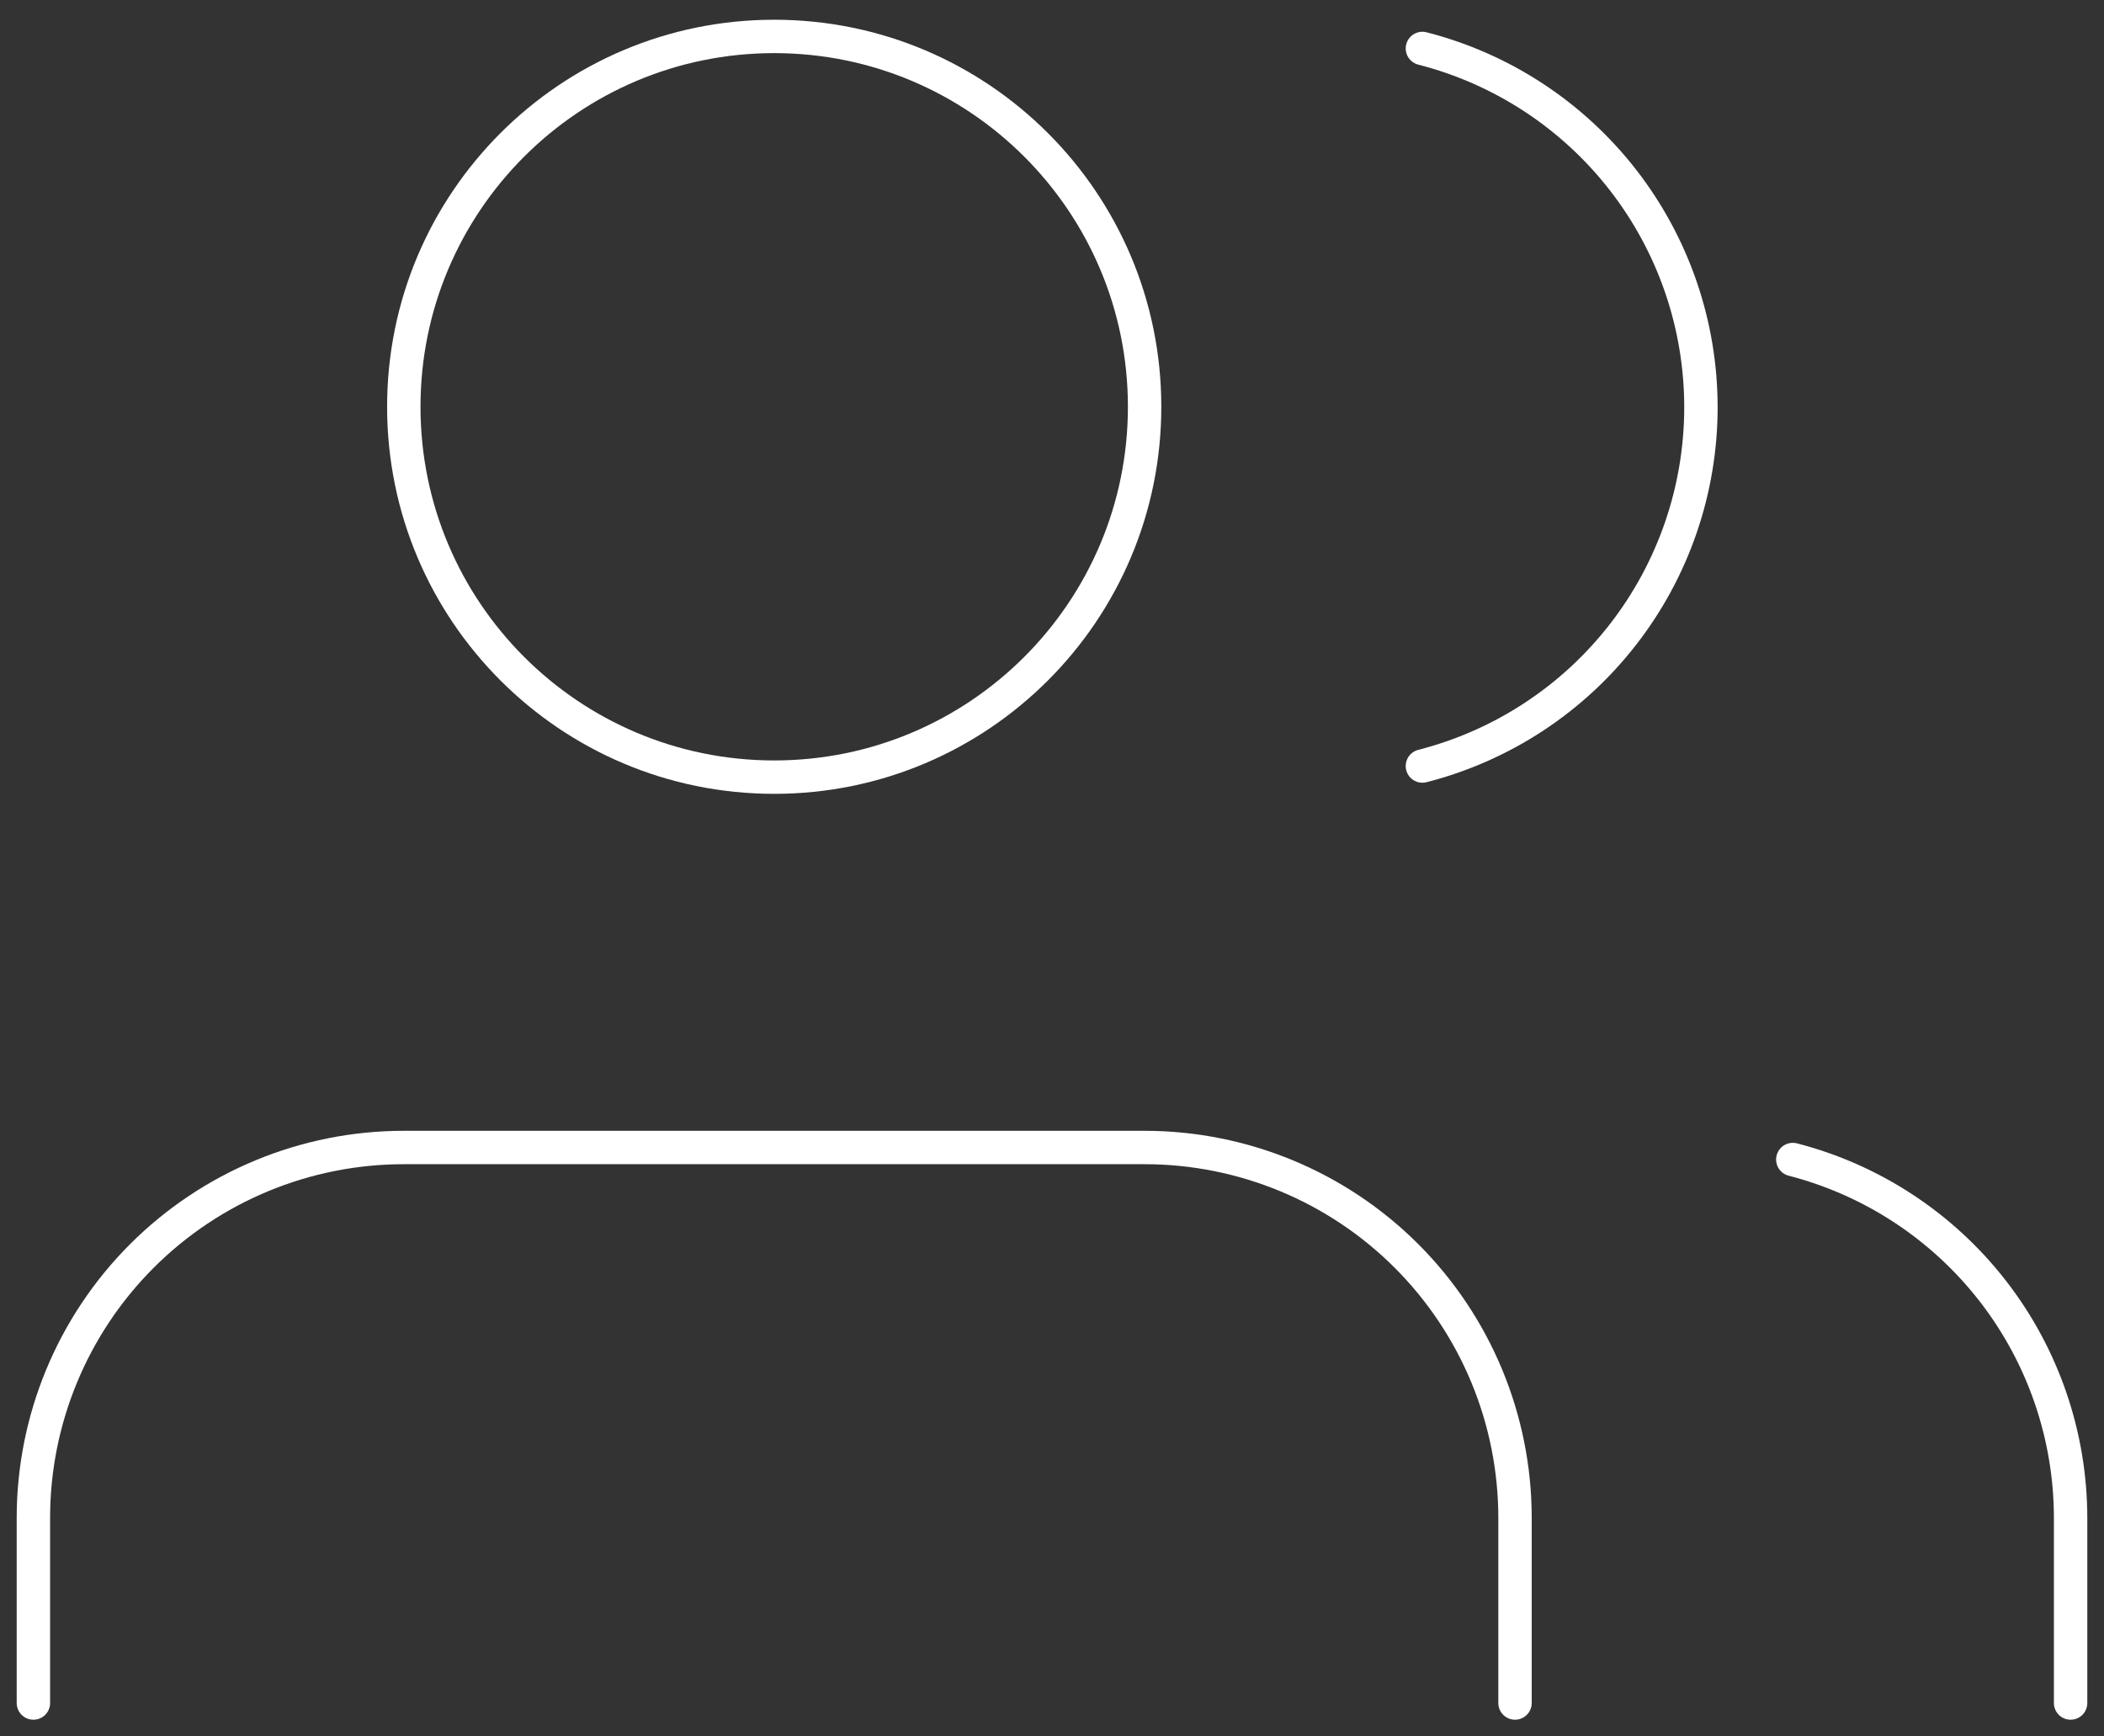 <svg width="63" height="52" viewBox="0 0 63 52" fill="none" xmlns="http://www.w3.org/2000/svg">
<rect x="0" y="0" width="63" height="52" fill="#333333" stroke="none"/>
<path d="M45.364 51V45.455C45.364 42.513 44.195 39.692 42.115 37.612C40.035 35.532 37.214 34.364 34.273 34.364H12.091C9.149 34.364 6.328 35.532 4.248 37.612C2.168 39.692 1 42.513 1 45.455V51" stroke="white" stroke-linecap="round" stroke-linejoin="round"/>
<path d="M23.182 23.273C29.307 23.273 34.273 18.307 34.273 12.182C34.273 6.056 29.307 1.091 23.182 1.091C17.056 1.091 12.091 6.056 12.091 12.182C12.091 18.307 17.056 23.273 23.182 23.273Z" stroke="white" stroke-linecap="round" stroke-linejoin="round"/>
<path d="M62 51V45.455C61.998 42.997 61.18 40.61 59.675 38.668C58.169 36.726 56.061 35.338 53.682 34.724" stroke="white" stroke-linecap="round" stroke-linejoin="round"/>
<path d="M42.591 1.451C44.977 2.062 47.091 3.45 48.601 5.395C50.111 7.34 50.931 9.733 50.931 12.196C50.931 14.658 50.111 17.051 48.601 18.996C47.091 20.942 44.977 22.329 42.591 22.94" stroke="white" stroke-linecap="round" stroke-linejoin="round"/>
</svg>
